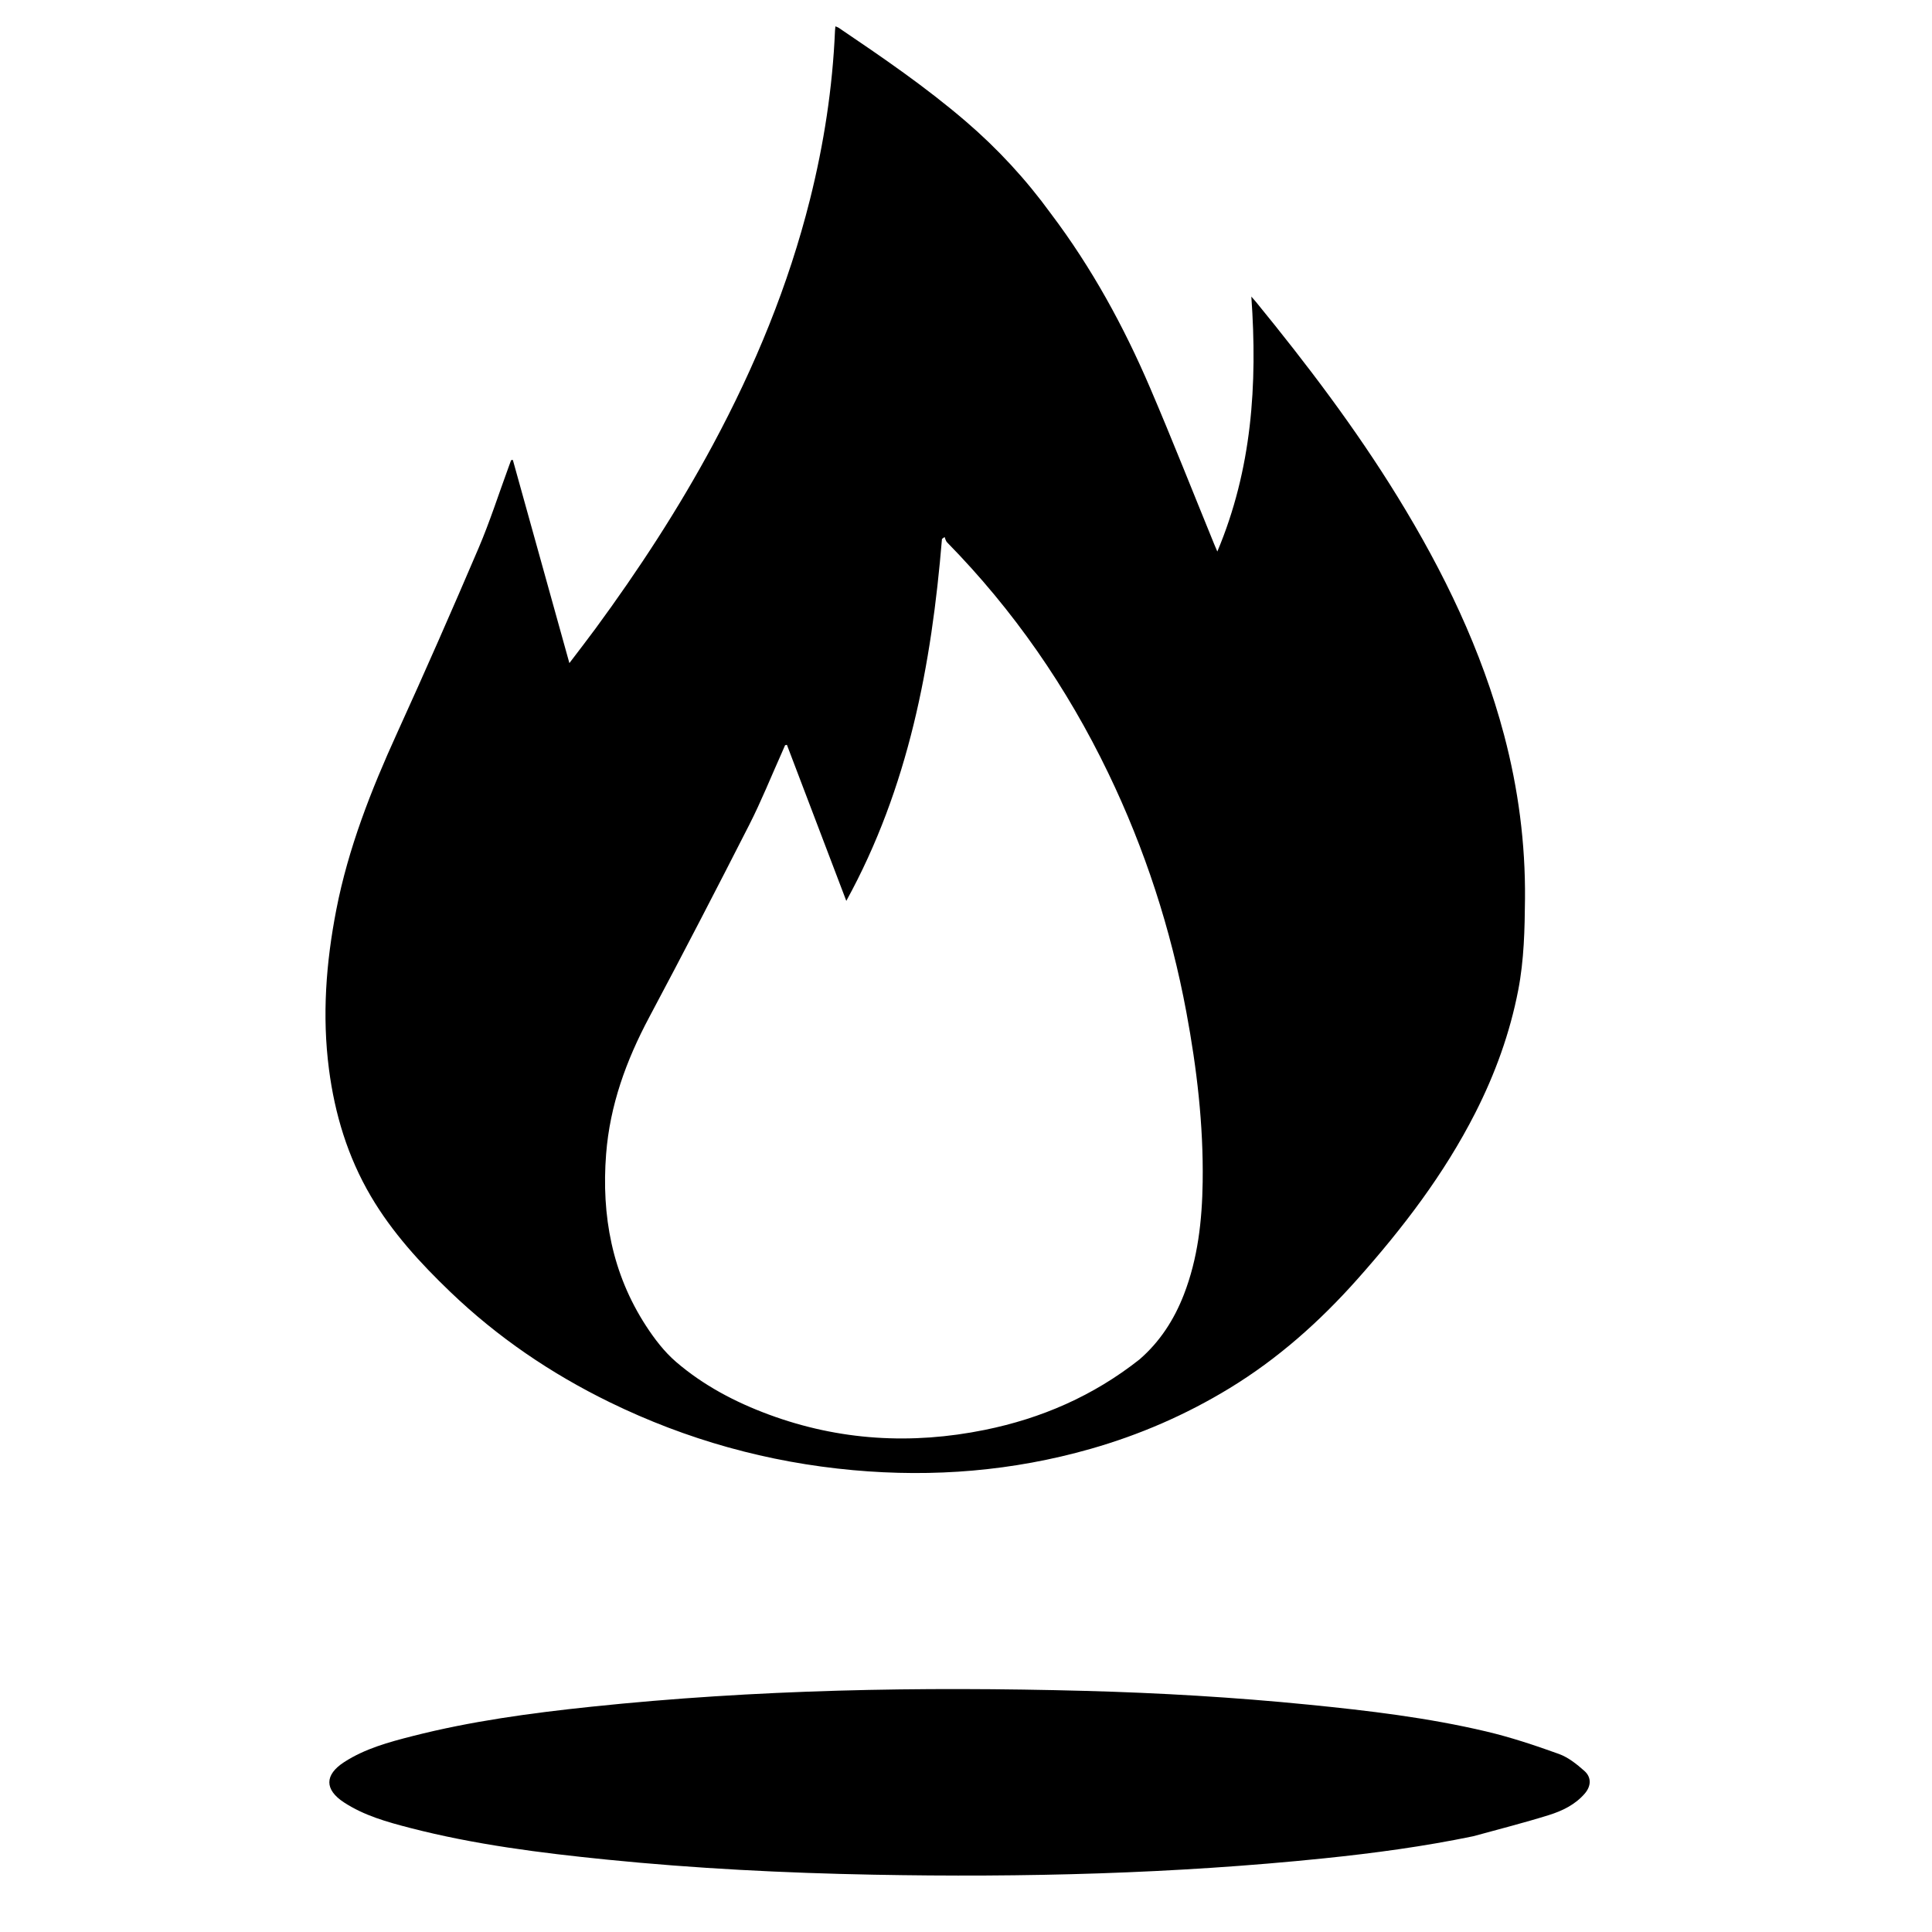 <svg xmlns="http://www.w3.org/2000/svg" fill="none" viewBox="0 0 1656 1656">

<path fill="#FDFDFD" opacity="1" stroke="none" d=" M900.81,183.18   C935.764,229.468 963.213,279.699 985.831,332.523   C1004.84,376.916 1022.525,421.876 1040.8,466.584   C1041.473,468.229 1042.193,469.854 1043.426,472.744   C1073.082,402.227 1077.933,329.738 1072.579,254.223   C1074.552,256.488 1075.568,257.59 1076.515,258.749   C1120.184,312.208 1161.852,367.131 1198.049,426.01   C1237.406,490.03 1269.954,557.127 1289.244,630.118   C1301.399,676.113 1307.555,722.859 1307.134,770.496   C1306.902,796.689 1306.34,822.801 1301.349,848.625   C1294.217,885.531 1281.531,920.475 1264.522,953.927   C1237.807,1006.467 1202.333,1052.749 1163.332,1096.597   C1131.125,1132.806 1095.288,1164.69 1053.831,1189.949   C1016.504,1212.691 976.744,1229.949 934.673,1241.925   C868.018,1260.9 800.188,1266.396 731.287,1260.14   C658.171,1253.502 588.595,1234.13 522.629,1201.928   C472.268,1177.343 426.396,1146.129 385.933,1107.302   C360.16,1082.572 336.05,1056.27 317.83,1025.26   C298.054,991.603 286.959,954.973 281.956,916.391   C275.999,870.46 279.457,824.98 288.269,779.714   C298.561,726.845 318.095,677.253 340.315,628.443   C364.26,575.846 387.512,522.922 410.218,469.777   C419.887,447.145 427.401,423.593 435.893,400.458   C436.631,398.447 437.361,396.434 438.094,394.422   C438.59,394.355 439.085,394.288 439.58,394.222   C455.654,451.984 471.728,509.747 488.043,568.375   C495.868,558.052 503.307,548.5 510.468,538.744   C547.479,488.32 581.617,436.046 611.235,380.909   C647.086,314.169 675.827,244.566 694.271,170.961   C706.164,123.501 713.629,75.322 715.714,26.376   C715.762,25.239 715.916,24.107 716.057,22.58   C717.192,23.072 718.134,23.319 718.894,23.833   C756.304,49.126 793.562,74.616 827.895,104.098   C855.201,127.546 879.452,153.778 900.81,183.18  M976.718,1165.23   C994.229,1150.039 1006.386,1131.162 1014.719,1109.71   C1026.787,1078.644 1030.376,1046.084 1030.859,1013.12   C1031.576,964.123 1025.848,915.687 1016.887,867.601   C1003.602,796.314 981.408,727.916 949.917,662.575   C914.542,589.176 868.817,523 811.701,464.779   C810.619,463.676 810.313,461.814 809.644,460.306   C808.896,460.854 808.149,461.402 807.401,461.95   C798.456,569.946 778.763,675.07 725.404,772.184   C708.204,726.994 691.346,682.703 674.487,638.411   C673.967,638.53 673.446,638.648 672.926,638.767   C672.005,640.885 671.106,643.013 670.161,645.12   C660.893,665.79 652.454,686.884 642.185,707.045   C614.061,762.258 585.569,817.293 556.438,871.981   C536.77,908.904 522.758,947.306 519.519,989.284   C515.454,1041.951 524.625,1091.635 553.709,1136.431   C560.991,1147.646 569.458,1158.724 579.523,1167.373   C602.952,1187.505 630.132,1201.807 659.102,1212.517   C719.471,1234.834 781.302,1238.38 844.083,1225.63   C892.6,1215.776 937.069,1196.526 976.718,1165.23  z"/>
<path fill="#FDFDFD" opacity="1" stroke="none" d=" M1262.916,1573.89   C1220.362,1582.72 1177.771,1588.44 1134.999,1592.846   C1006.493,1606.083 877.615,1609.336 748.537,1606.877   C672.195,1605.423 595.977,1601.595 519.993,1593.939   C463.272,1588.224 406.734,1581.087 351.406,1566.773   C331.747,1561.687 312.088,1556.218 294.795,1544.888   C278.08,1533.937 278.116,1521.302 294.969,1510.391   C312.883,1498.794 333.221,1493.287 353.546,1488.095   C403.86,1475.244 455.192,1468.322 506.738,1462.908   C647.544,1448.118 788.762,1445.538 930.158,1449.333   C994.135,1451.05 1058.02,1454.802 1121.717,1461.148   C1172.788,1466.235 1223.783,1472.277 1273.798,1484.09   C1294.949,1489.085 1315.726,1496.007 1336.193,1503.383   C1344.191,1506.265 1351.479,1512.114 1357.98,1517.866   C1364.338,1523.491 1363.86,1531.032 1358.251,1537.487   C1350.092,1546.877 1339.119,1552.181 1327.717,1555.744   C1306.45,1562.389 1284.816,1567.861 1262.916,1573.89  z"/>

    <style>
        path { fill: #000; }
        @media (prefers-color-scheme: dark) {
            path { fill: #FFF; }
        }
    </style>
</svg>
